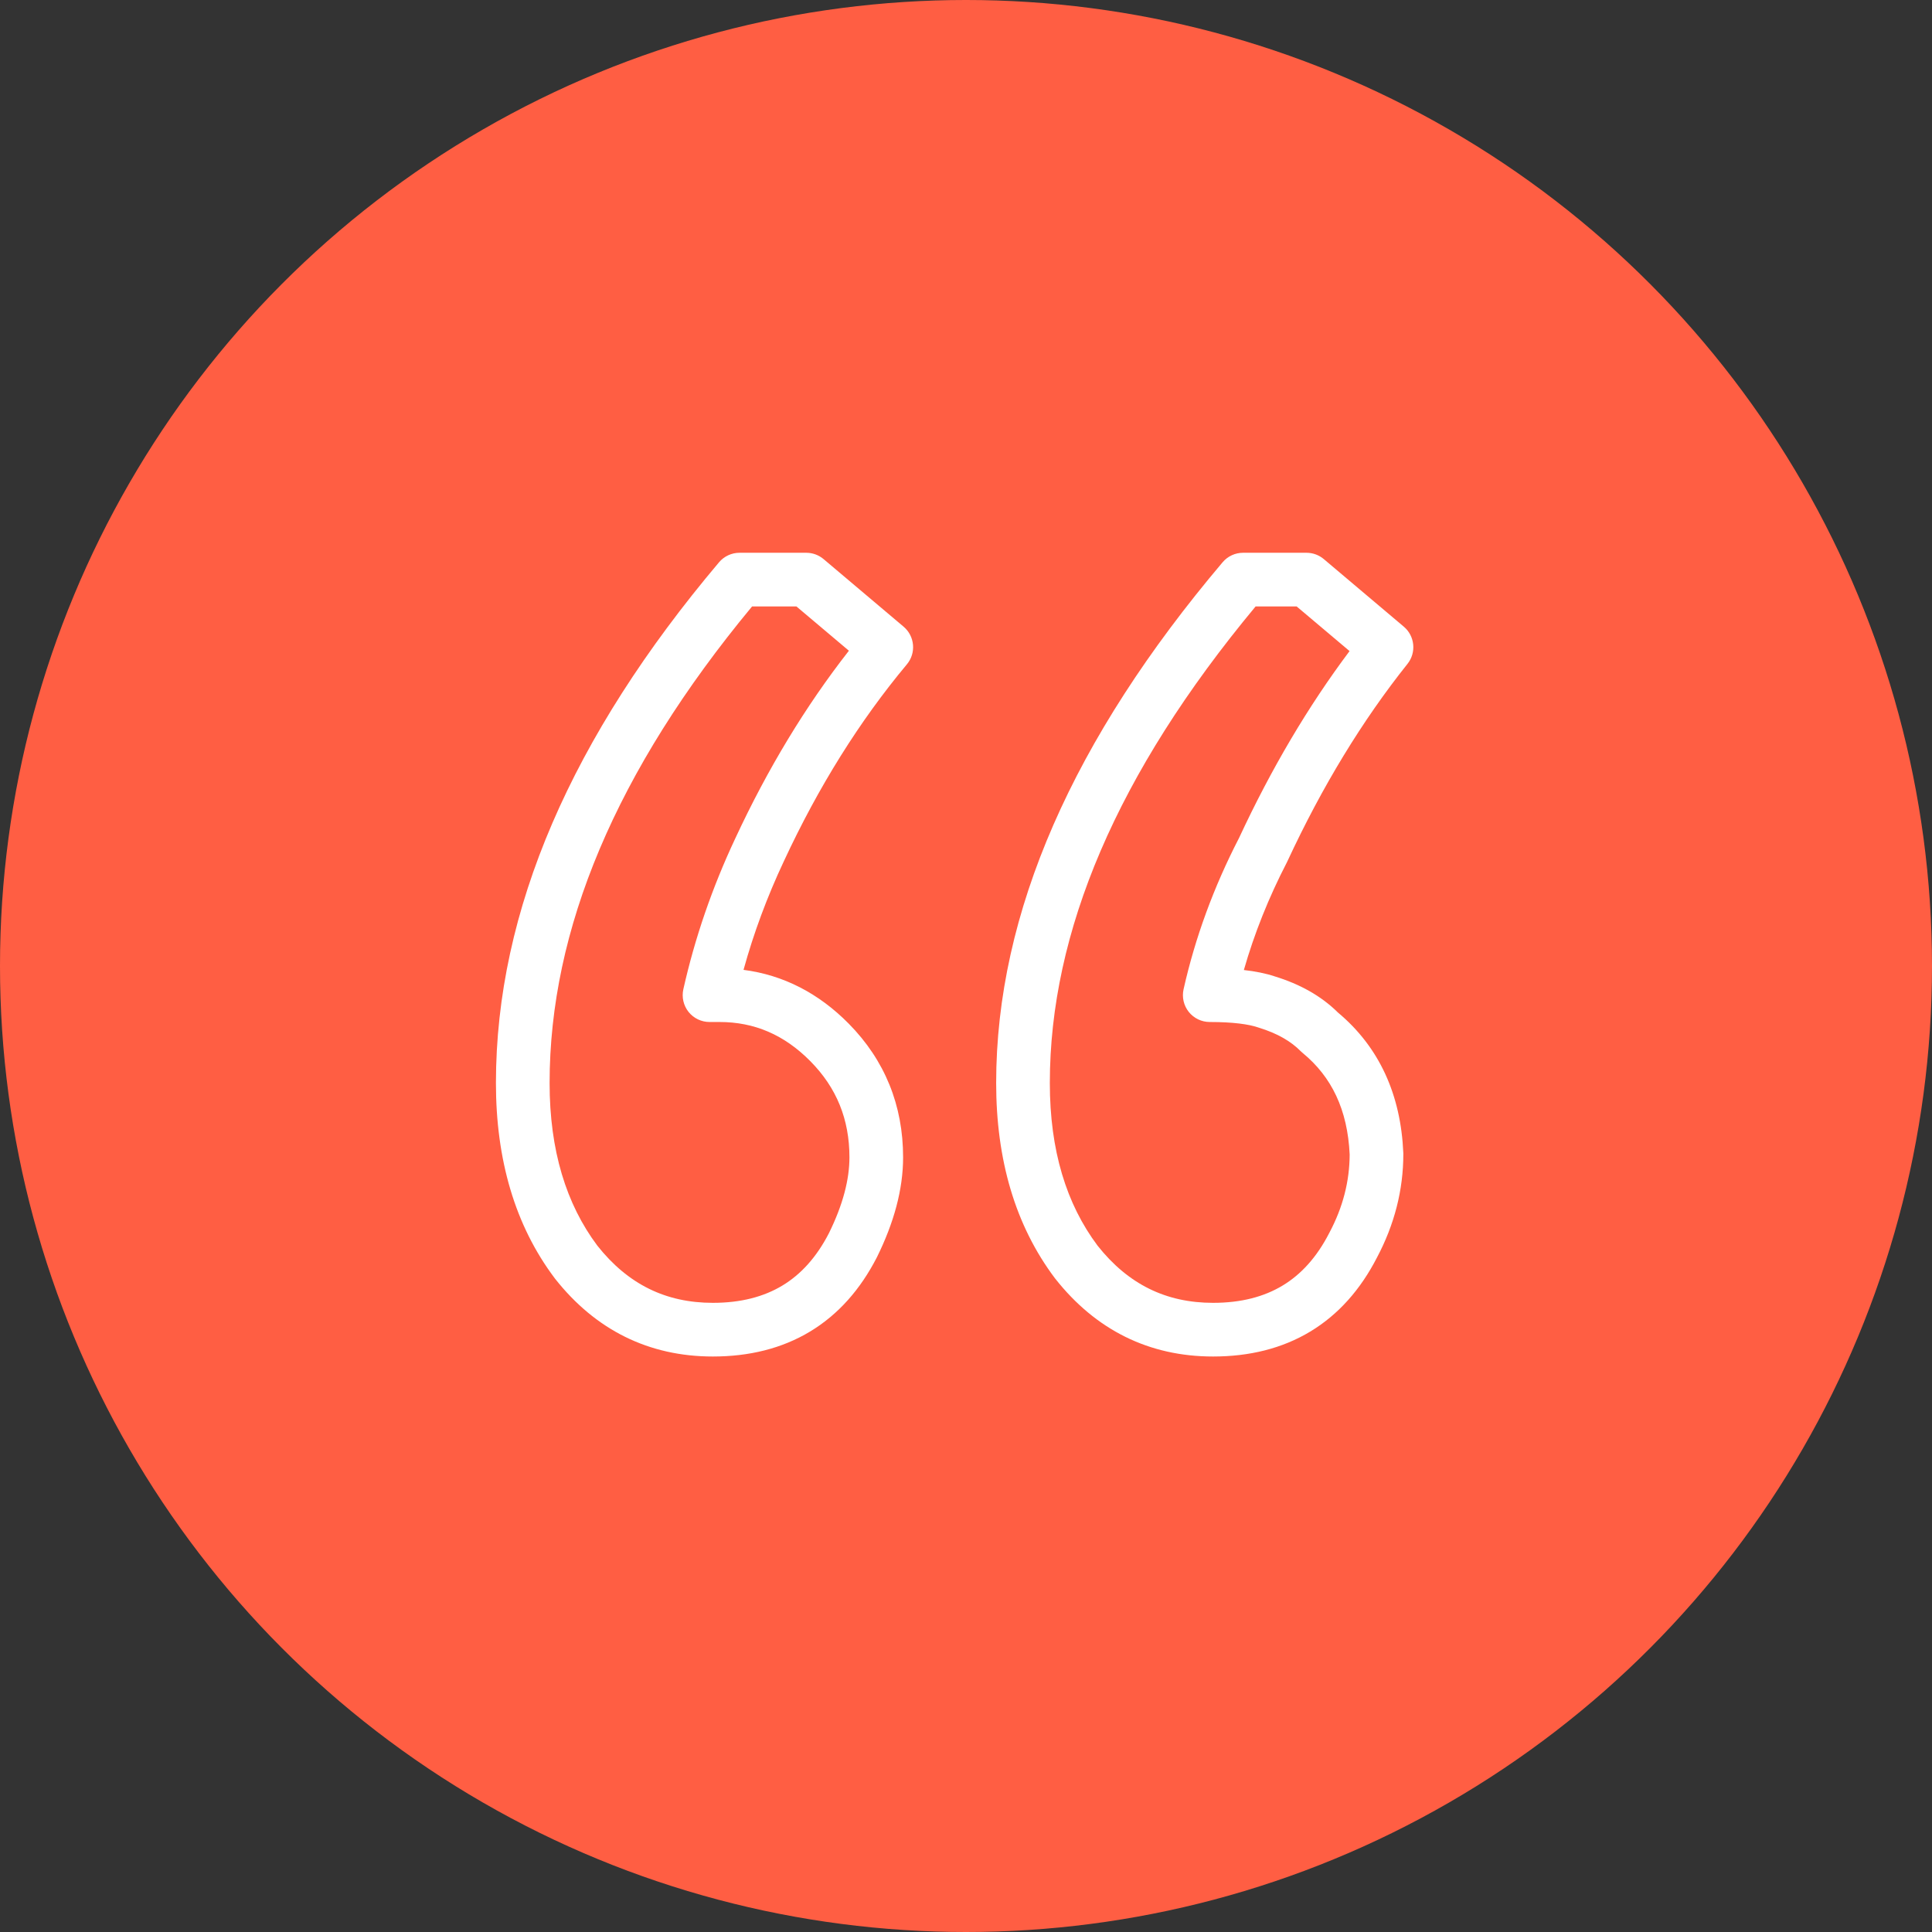 <svg xmlns="http://www.w3.org/2000/svg" width="72" height="72" viewBox="0 0 72 72" fill="none"><rect x="0" y="0" width="72" height="72" fill="#333333" stroke="none"/><circle cx="36" cy="36" r="36" fill="#FF5E43"></circle><path fill-rule="evenodd" clip-rule="evenodd" d="M26.796 20.955C26.986 20.73 27.266 20.6 27.561 20.6H30.046C30.282 20.6 30.511 20.683 30.691 20.835L33.674 23.354C34.094 23.709 34.149 24.337 33.796 24.759C32.035 26.868 30.506 29.311 29.213 32.094L29.211 32.098C28.588 33.424 28.087 34.772 27.709 36.144C29.194 36.336 30.509 37.014 31.628 38.147C32.976 39.513 33.656 41.194 33.656 43.131C33.656 44.331 33.311 45.574 32.683 46.847L32.676 46.861C32.066 48.049 31.243 48.987 30.19 49.622C29.137 50.257 27.916 50.553 26.566 50.553C24.177 50.553 22.194 49.564 20.686 47.654L20.672 47.635C19.189 45.664 18.482 43.215 18.482 40.361C18.482 33.923 21.314 27.449 26.796 20.955ZM28.028 22.6C22.941 28.737 20.482 34.653 20.482 40.361C20.482 42.873 21.099 44.871 22.263 46.424C23.405 47.865 24.816 48.553 26.566 48.553C27.619 48.553 28.469 48.324 29.157 47.909C29.842 47.496 30.426 46.862 30.893 45.955C31.422 44.88 31.656 43.944 31.656 43.131C31.656 41.71 31.176 40.537 30.204 39.552C29.222 38.557 28.107 38.087 26.815 38.087H26.442C26.139 38.087 25.851 37.949 25.661 37.712C25.472 37.475 25.4 37.164 25.466 36.868C25.897 34.949 26.542 33.076 27.4 31.249C28.606 28.654 30.017 26.32 31.636 24.251L29.68 22.6H28.028ZM45.563 20.954C45.753 20.729 46.032 20.6 46.327 20.6H48.688C48.924 20.6 49.153 20.683 49.333 20.835L52.316 23.354C52.729 23.703 52.79 24.318 52.453 24.741C50.768 26.854 49.276 29.303 47.979 32.094C47.973 32.107 47.967 32.12 47.961 32.132C47.279 33.451 46.744 34.79 46.355 36.15C46.78 36.198 47.165 36.274 47.502 36.386C48.43 36.67 49.231 37.109 49.859 37.732C51.408 39.025 52.204 40.805 52.297 42.962C52.297 42.976 52.298 42.991 52.298 43.005C52.298 44.35 51.965 45.642 51.314 46.868C50.705 48.052 49.883 48.988 48.832 49.622C47.779 50.257 46.558 50.553 45.208 50.553C42.819 50.553 40.836 49.564 39.328 47.654L39.313 47.635C37.831 45.664 37.124 43.215 37.124 40.361C37.124 34.001 40.003 27.526 45.563 20.954ZM46.793 22.6C41.618 28.824 39.124 34.739 39.124 40.361C39.124 42.873 39.74 44.871 40.905 46.424C42.047 47.865 43.458 48.553 45.208 48.553C46.261 48.553 47.111 48.324 47.799 47.909C48.485 47.495 49.071 46.859 49.538 45.948L49.545 45.935C50.048 44.988 50.294 44.022 50.298 43.026C50.221 41.351 49.623 40.127 48.55 39.244C48.523 39.222 48.498 39.199 48.473 39.175C48.117 38.813 47.61 38.51 46.906 38.296C46.896 38.293 46.886 38.29 46.877 38.286C46.532 38.17 45.954 38.087 45.084 38.087C44.78 38.087 44.493 37.949 44.303 37.712C44.113 37.475 44.042 37.164 44.108 36.868C44.541 34.941 45.23 33.062 46.174 31.232C47.375 28.65 48.748 26.325 50.294 24.264L48.322 22.6H46.793Z" fill="white"></path></svg>